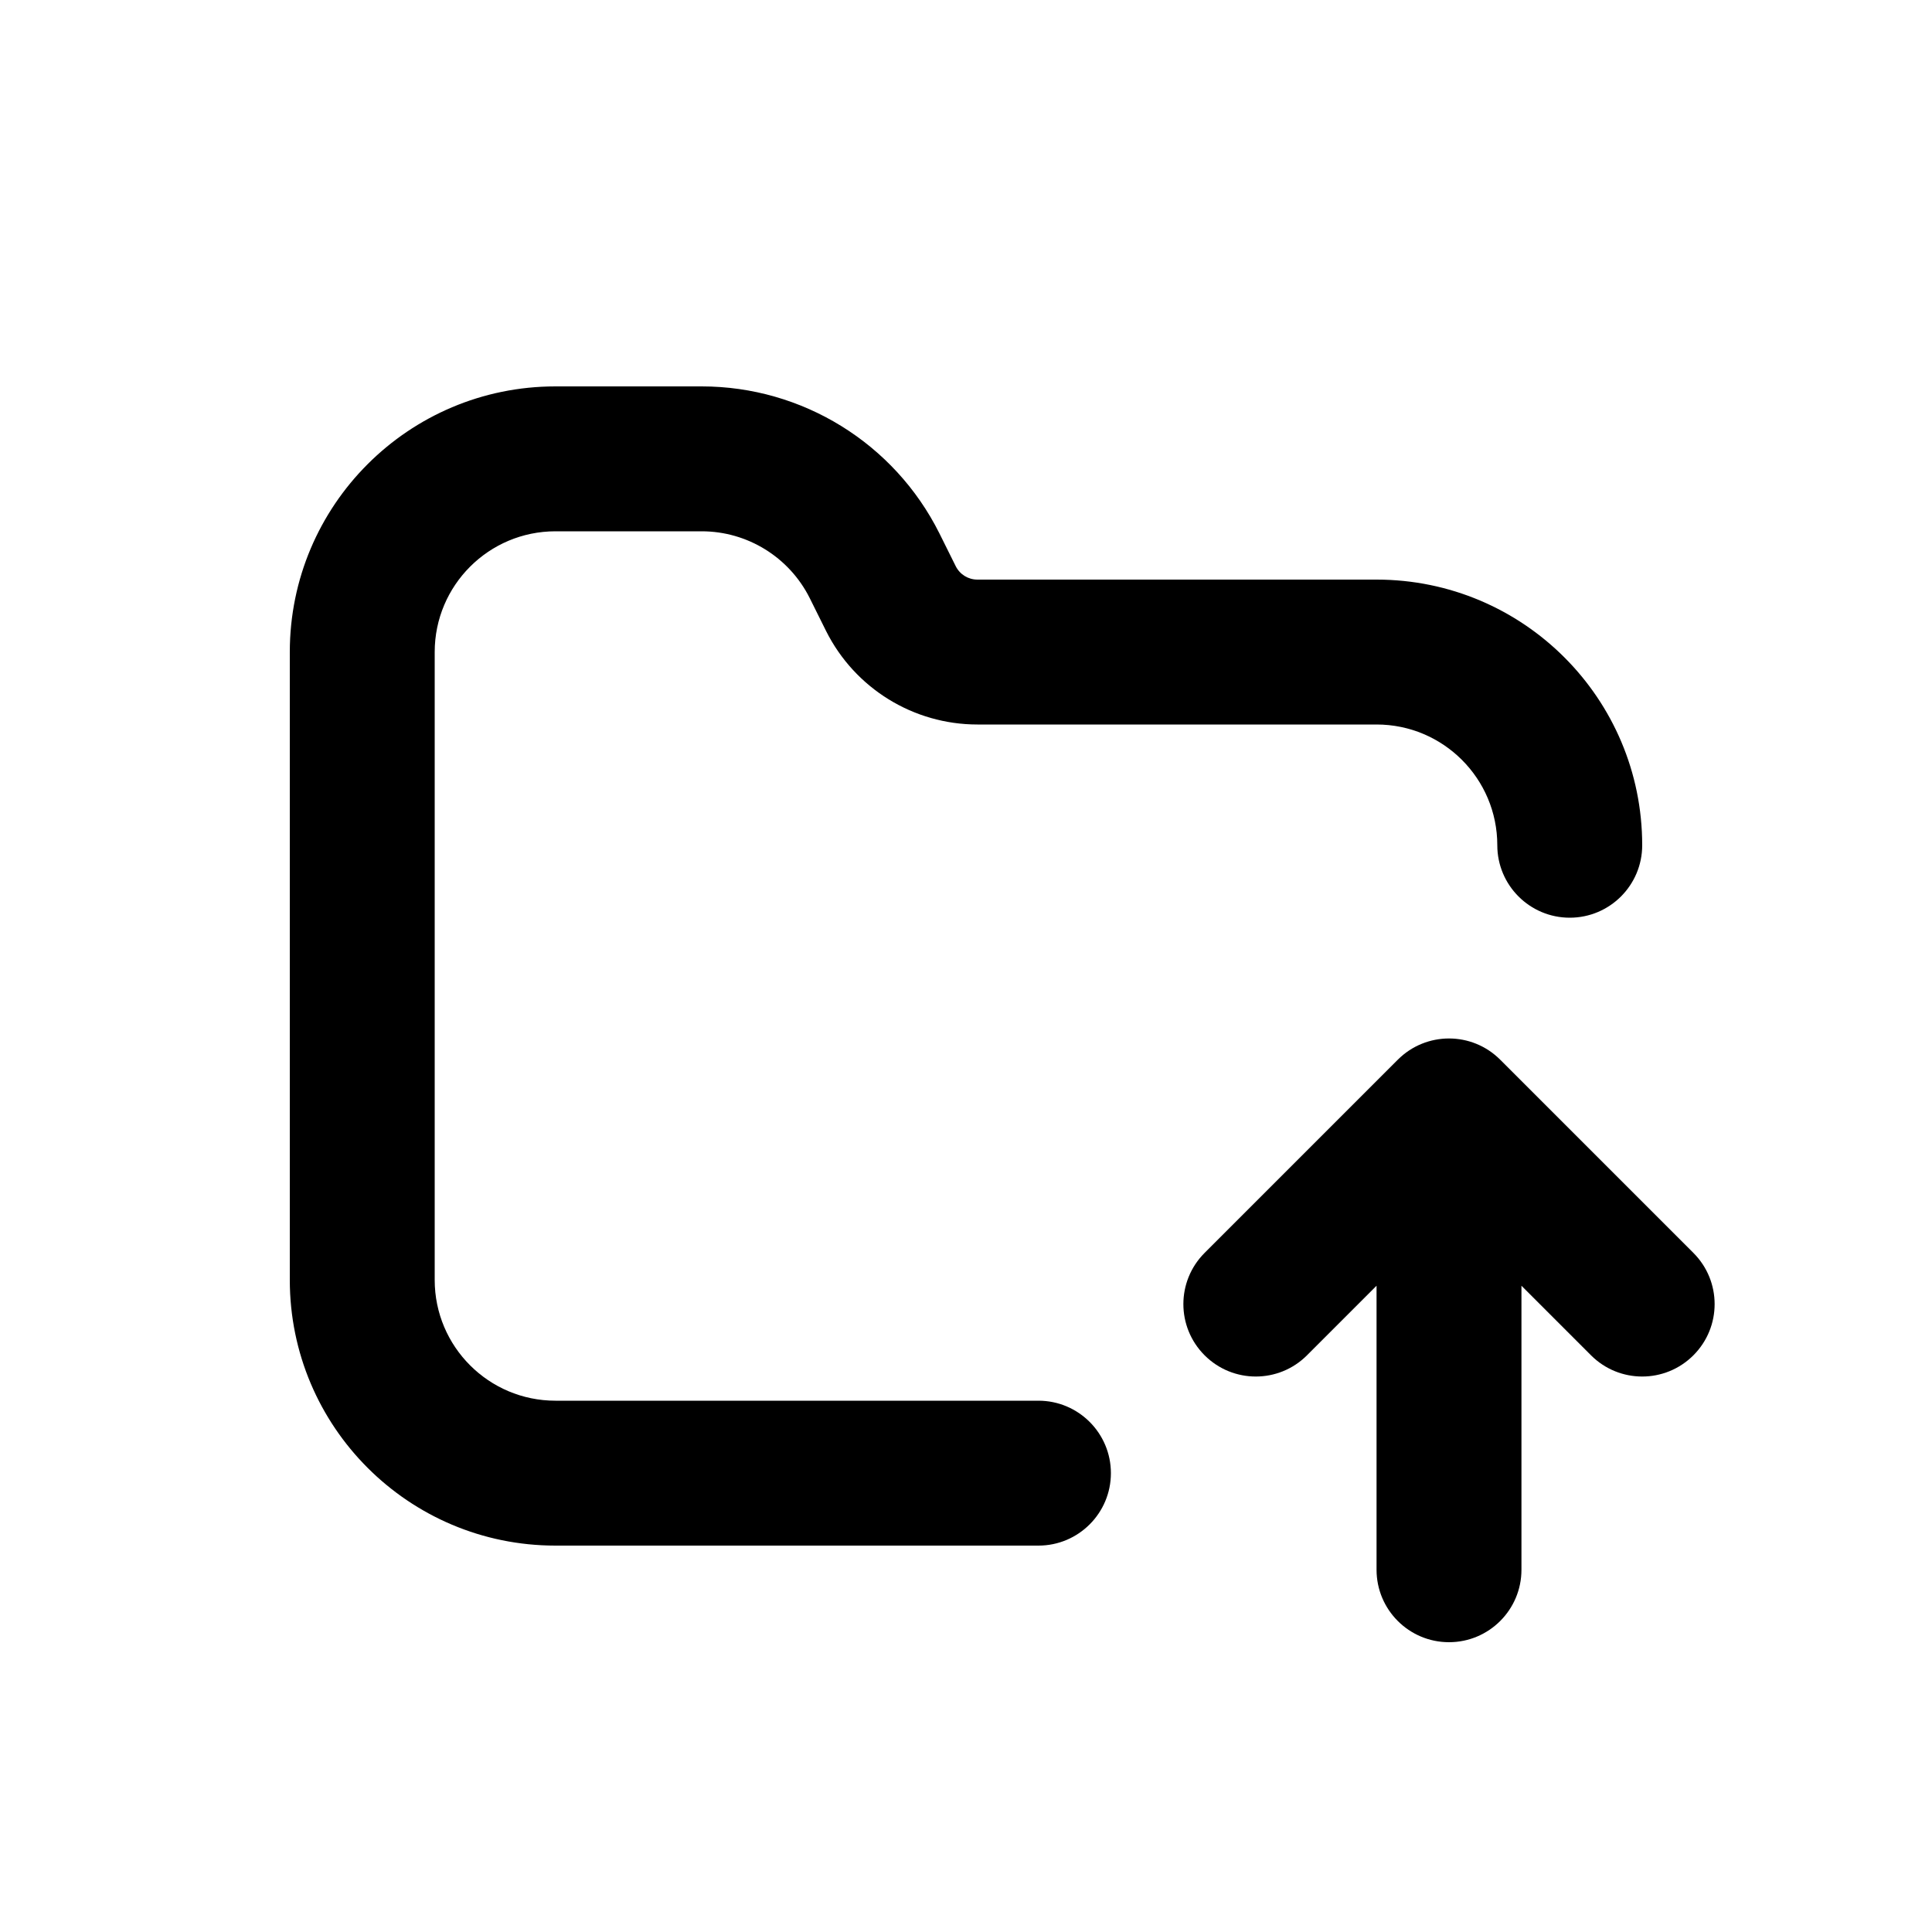 <svg xmlns="http://www.w3.org/2000/svg" viewBox="0 0 20 20"><path d="M4.5 6.75c0-.69.56-1.25 1.25-1.25h1.514c.473 0 .906.268 1.118.691l.17.342c.297.592.903.967 1.566.967h4.132c.69 0 1.25.56 1.25 1.25 0 .414.336.75.75.75s.75-.336.75-.75c0-1.519-1.231-2.75-2.75-2.75h-4.132c-.095 0-.181-.053-.224-.138l-.17-.342c-.466-.931-1.418-1.52-2.46-1.52h-1.514c-1.519 0-2.75 1.231-2.75 2.75v6.5c0 1.519 1.231 2.75 2.75 2.75h5c.414 0 .75-.336.75-.75s-.336-.75-.75-.75h-5c-.69 0-1.25-.56-1.25-1.25v-6.5Z"/><path d="M15.75 13.31v2.94c0 .414-.336.75-.75.75s-.75-.336-.75-.75v-2.94l-.72.72c-.293.293-.767.293-1.06 0-.293-.293-.293-.767 0-1.06l2-2c.293-.293.767-.293 1.06 0l2 2c.293.293.293.767 0 1.06-.293.293-.767.293-1.06 0l-.72-.72Z"/></svg>